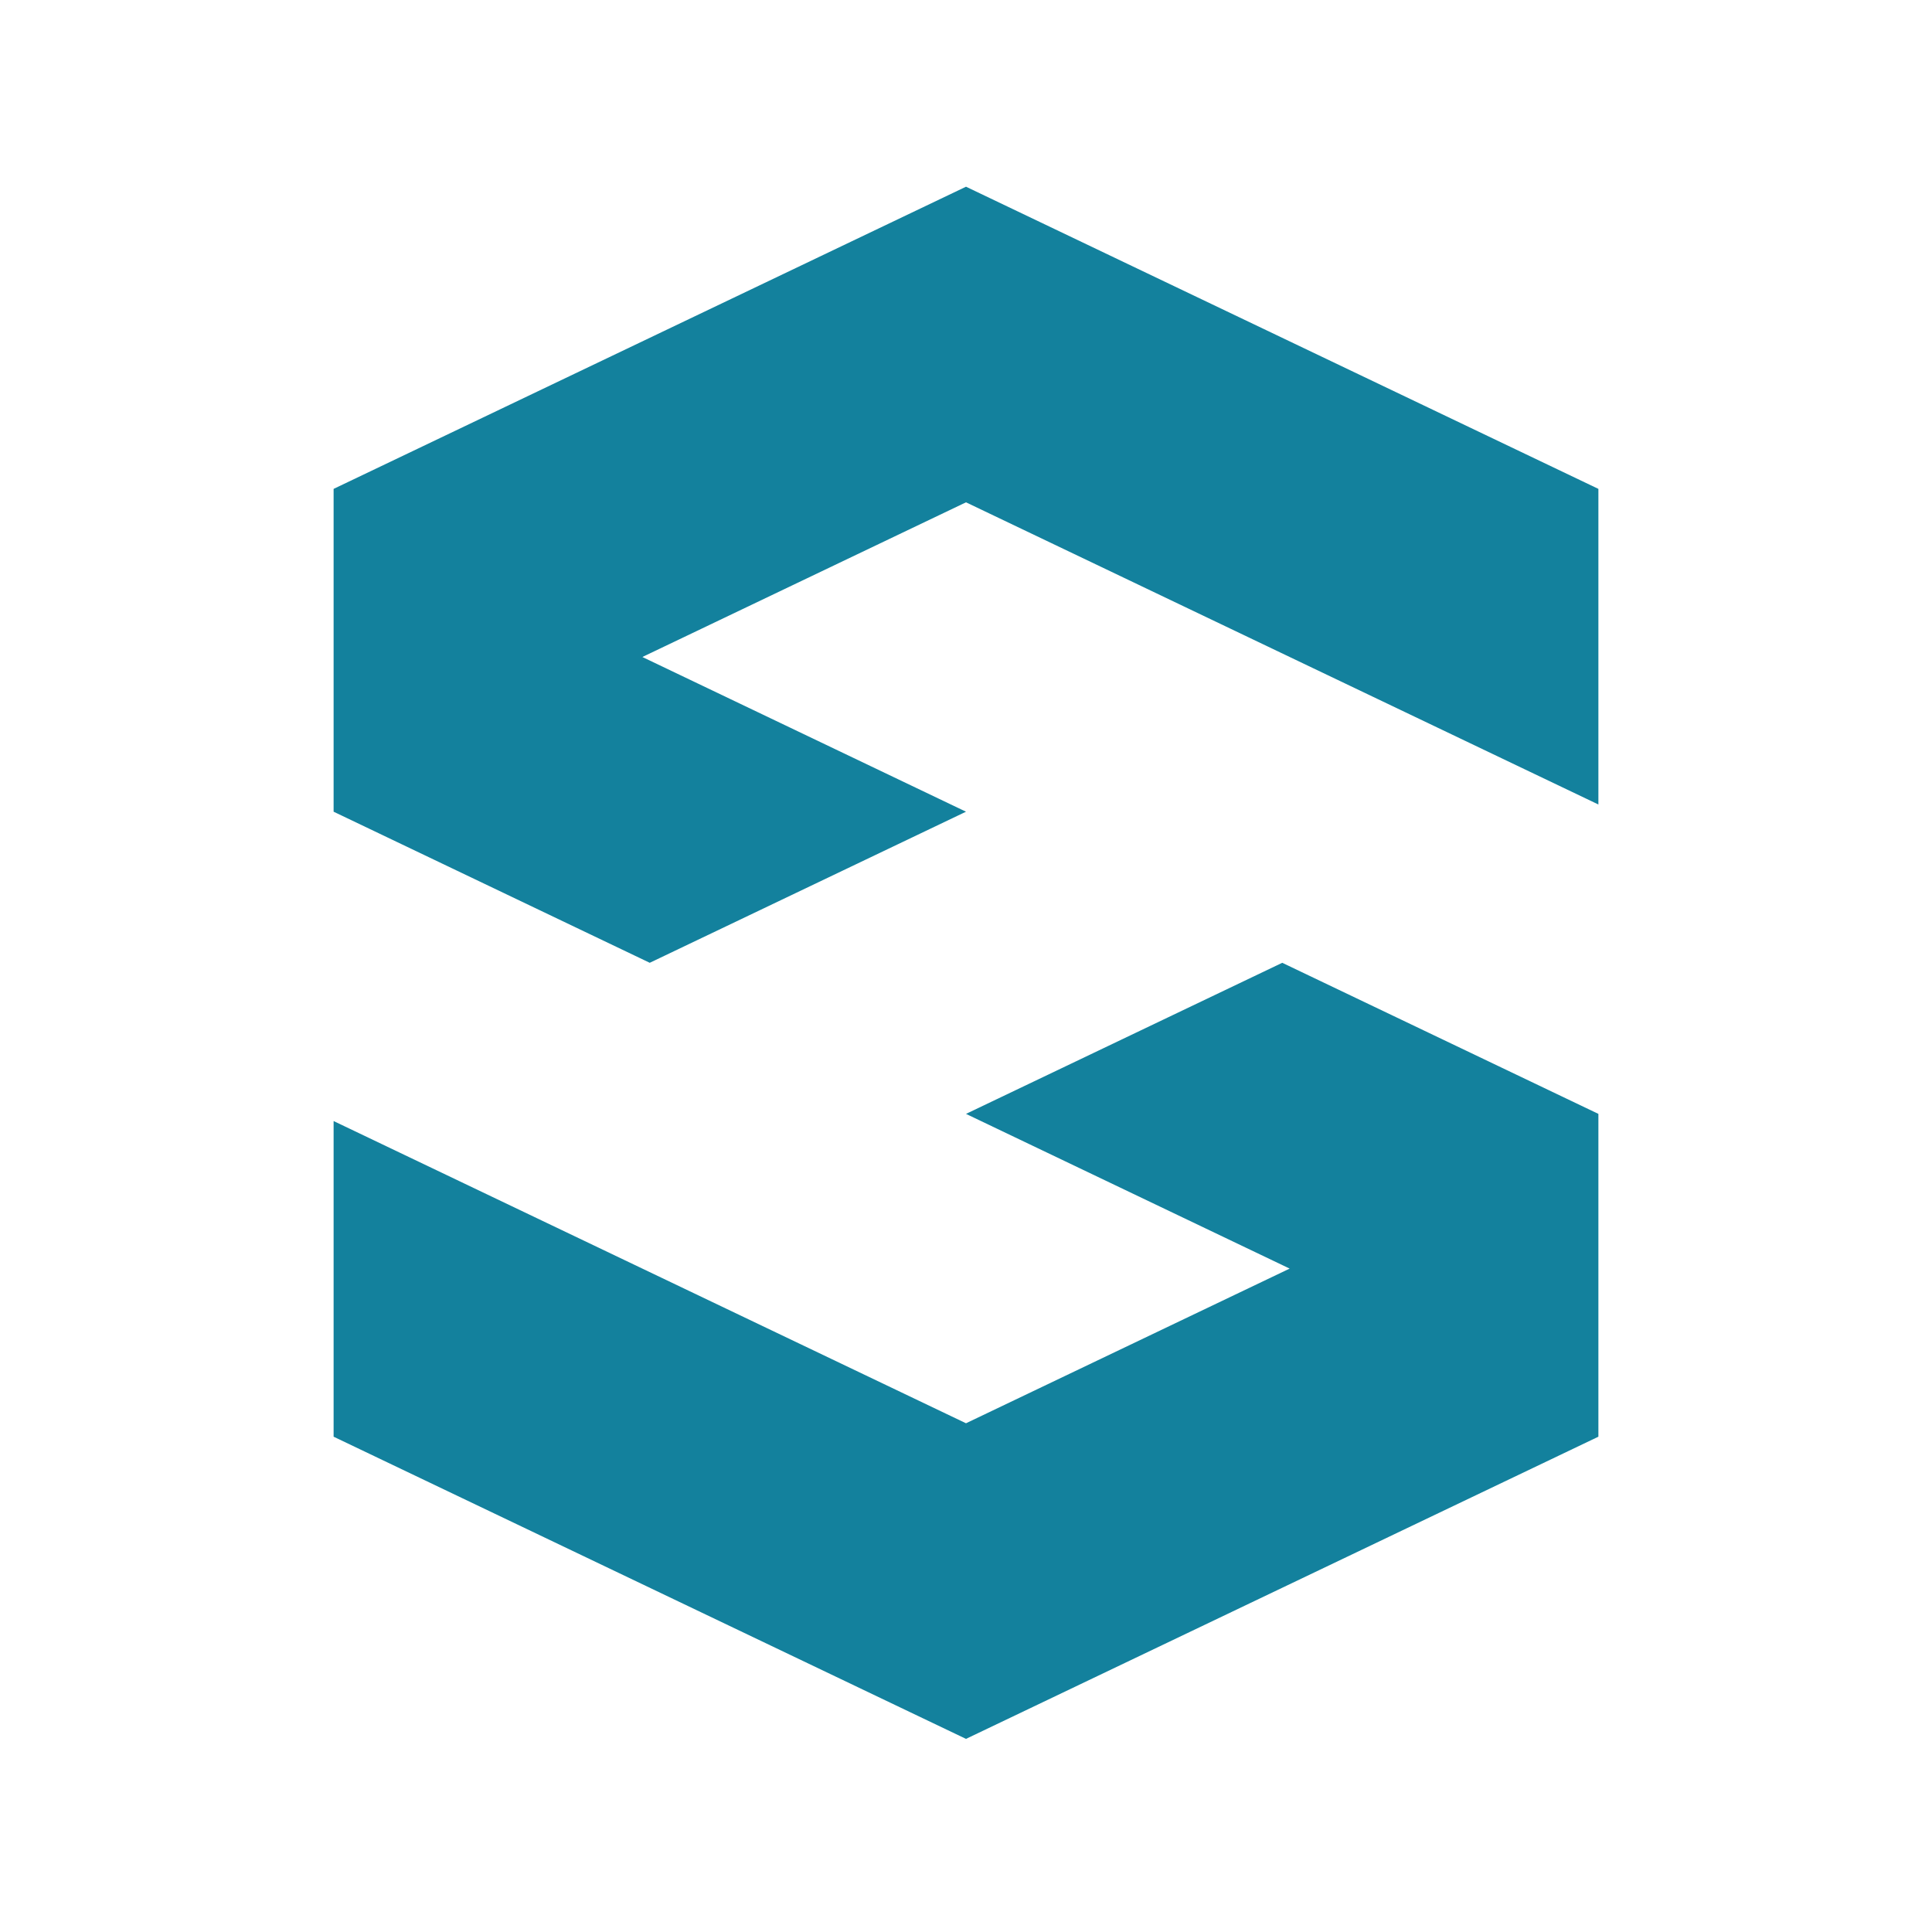 <svg xmlns="http://www.w3.org/2000/svg" id="Livello_1" data-name="Livello 1" viewBox="0 0 512 512"><defs><style>      .cls-1 {        fill: #000;      }      .cls-1, .cls-2 {        stroke-width: 0px;      }      .cls-2 {        fill: #13819d;      }    </style></defs><rect class="cls-1" x="167.84" y="172.53" width="2.8" height="2.2" transform="translate(-60.45 251.32) rotate(-64.42)"></rect><line class="cls-2" x1="343.75" y1="337.14" x2="341.77" y2="336.19"></line><polygon class="cls-2" points="423.59 129.56 423.59 213.2 256 133.12 170.23 174.11 256 215.11 172.19 255.15 88.41 215.11 88.41 129.56 256 49.48 423.59 129.56"></polygon><polygon class="cls-2" points="423.59 295.19 423.59 380.74 256 460.82 88.41 380.74 88.41 297.09 256 377.18 341.77 336.19 256 295.19 339.81 255.15 423.59 295.19"></polygon></svg>